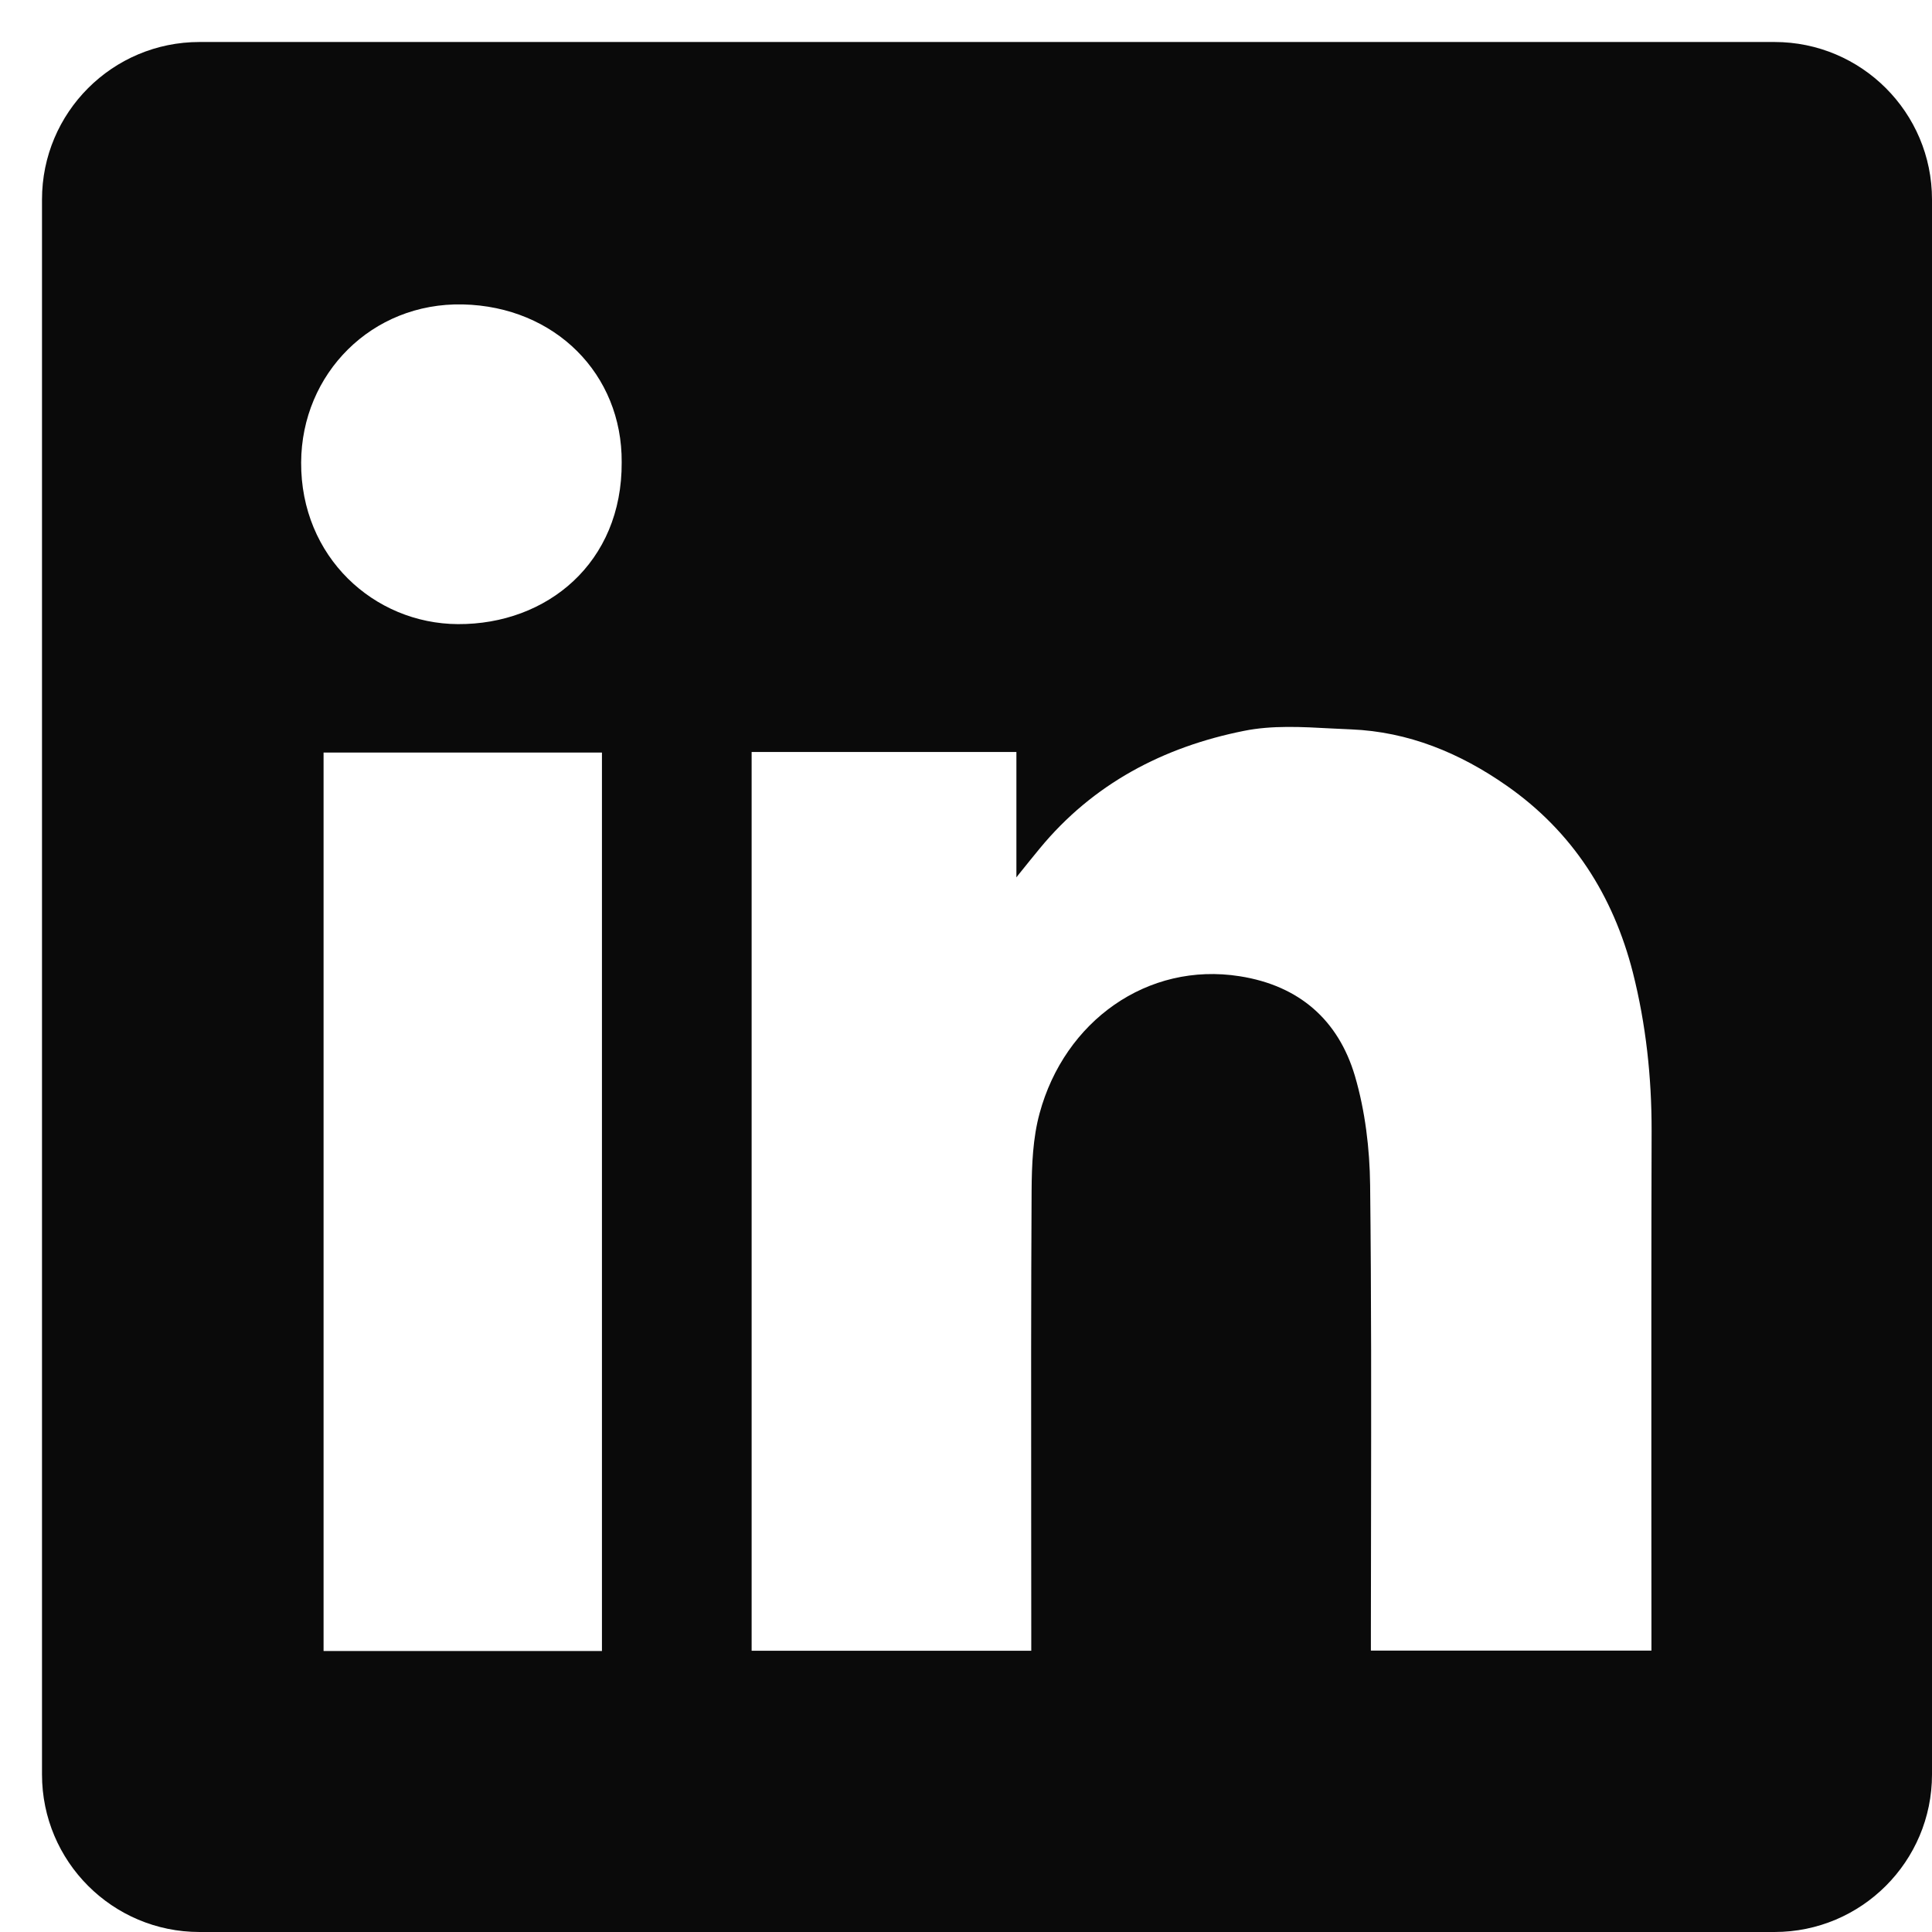 <svg width="23" height="23" viewBox="0 0 23 23" fill="none" xmlns="http://www.w3.org/2000/svg">
<path fill-rule="evenodd" clip-rule="evenodd" d="M2.375 0.5C1.339 0.5 0.5 1.339 0.5 2.375V21.125C0.5 22.16 1.339 23 2.375 23H21.125C22.16 23 23 22.16 23 21.125V2.375C23 1.339 22.16 0.5 21.125 0.5H2.375ZM7.401 5.503C7.408 6.699 6.513 7.435 5.452 7.43C4.451 7.425 3.579 6.628 3.585 5.505C3.59 4.449 4.425 3.6 5.51 3.624C6.61 3.649 7.408 4.456 7.401 5.503ZM12.1 8.952H8.95H8.948V19.652H12.277V19.402C12.277 18.927 12.277 18.453 12.276 17.977C12.275 16.71 12.274 15.441 12.281 14.175C12.283 13.867 12.296 13.547 12.376 13.254C12.673 12.157 13.659 11.448 14.759 11.622C15.466 11.733 15.933 12.143 16.13 12.809C16.252 13.225 16.306 13.674 16.311 14.108C16.326 15.417 16.324 16.727 16.322 18.037C16.321 18.499 16.32 18.961 16.32 19.424V19.65H19.66V19.394C19.66 18.829 19.66 18.264 19.659 17.699C19.659 16.287 19.658 14.875 19.662 13.463C19.663 12.825 19.595 12.195 19.439 11.578C19.205 10.661 18.721 9.901 17.936 9.353C17.378 8.963 16.767 8.711 16.083 8.683C16.005 8.68 15.927 8.676 15.848 8.672C15.498 8.653 15.143 8.633 14.808 8.701C13.852 8.892 13.012 9.33 12.377 10.102C12.304 10.19 12.232 10.28 12.124 10.414L12.1 10.445V8.952ZM3.852 19.655H7.166V8.959H3.852V19.655Z" fill="#0A0A0A"/>
</svg>
